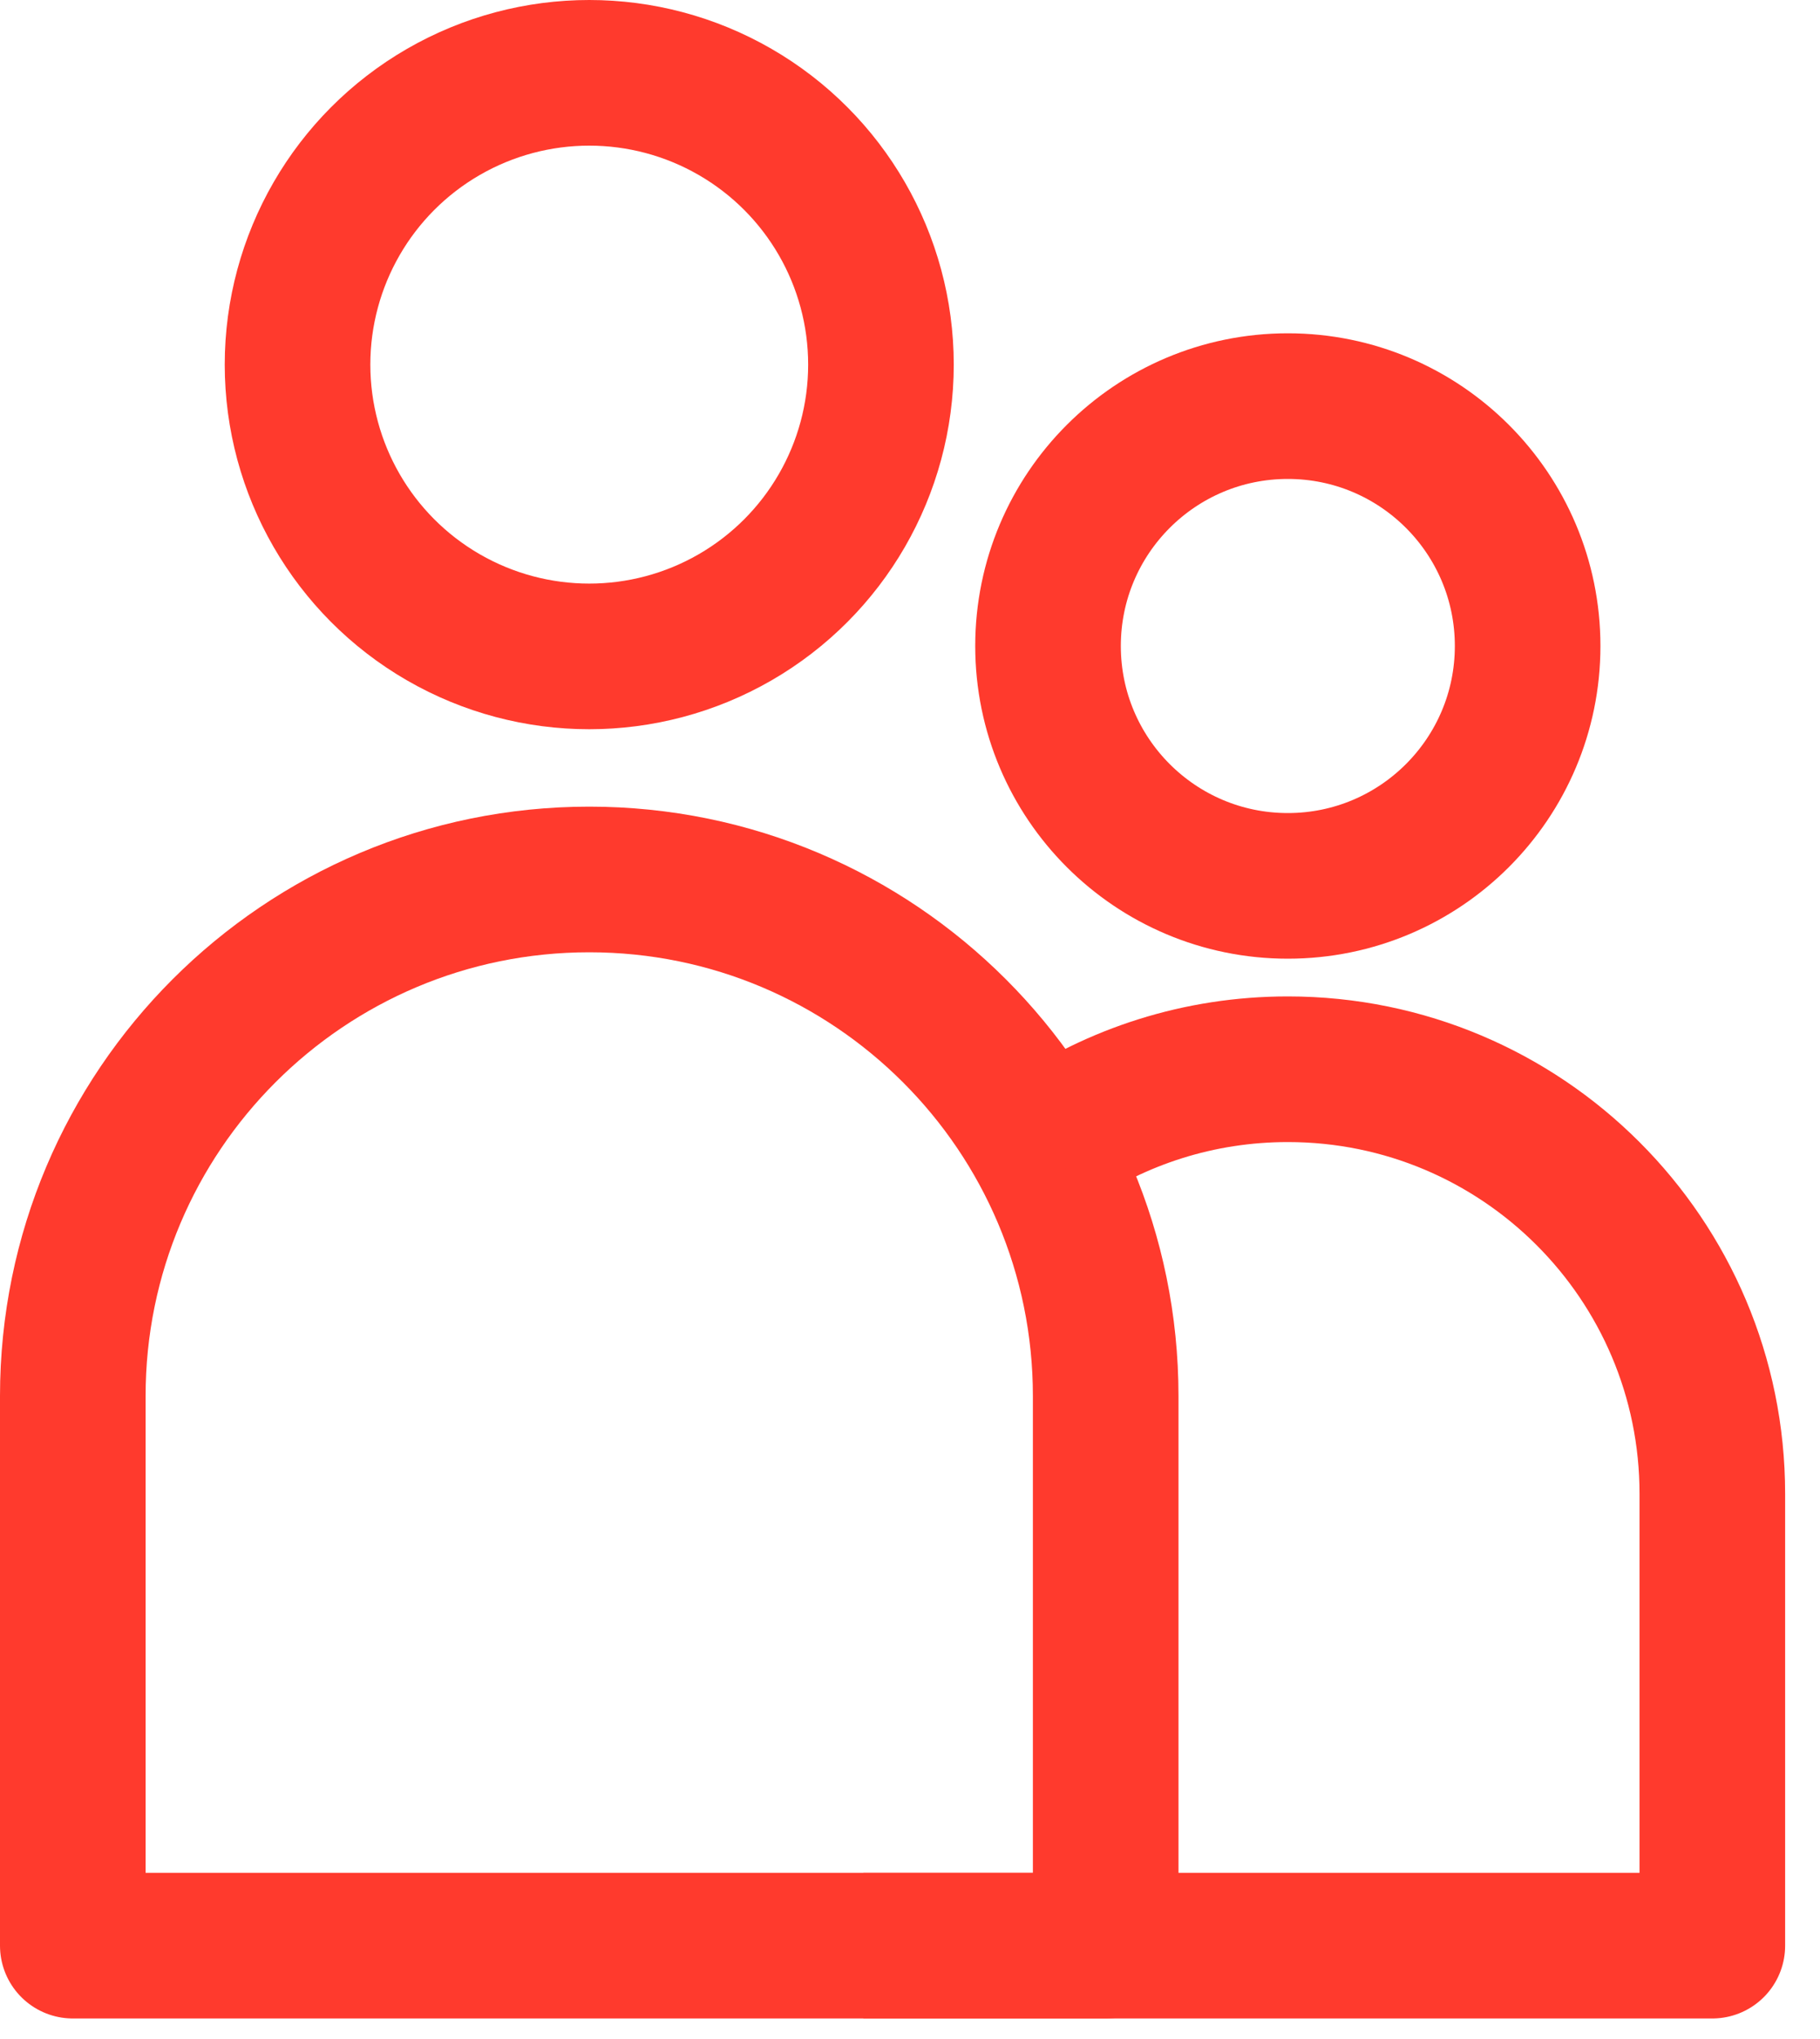 <svg width="25" height="28" viewBox="0 0 25 28" fill="none" xmlns="http://www.w3.org/2000/svg">
<circle cx="8.094" cy="5.007" r="4.007" stroke="#FF3A2D" stroke-width="2" stroke-linejoin="round"/>
<path d="M1 19.171C1 15.253 4.176 12.077 8.094 12.077V12.077C12.011 12.077 15.188 15.253 15.188 19.171V26.718H1V19.171Z" stroke="#FF3A2D" stroke-width="2" stroke-linejoin="round"/>
<circle cx="17.69" cy="8.871" r="3.294" stroke="#FF3A2D" stroke-width="2" stroke-linejoin="round"/>
<path d="M11.859 26.718H23.521V20.514C23.521 17.293 20.911 14.683 17.69 14.683C16.471 14.683 15.339 15.057 14.403 15.697" stroke="#FF3A2D" stroke-width="2" stroke-linejoin="round"/>
</svg>
